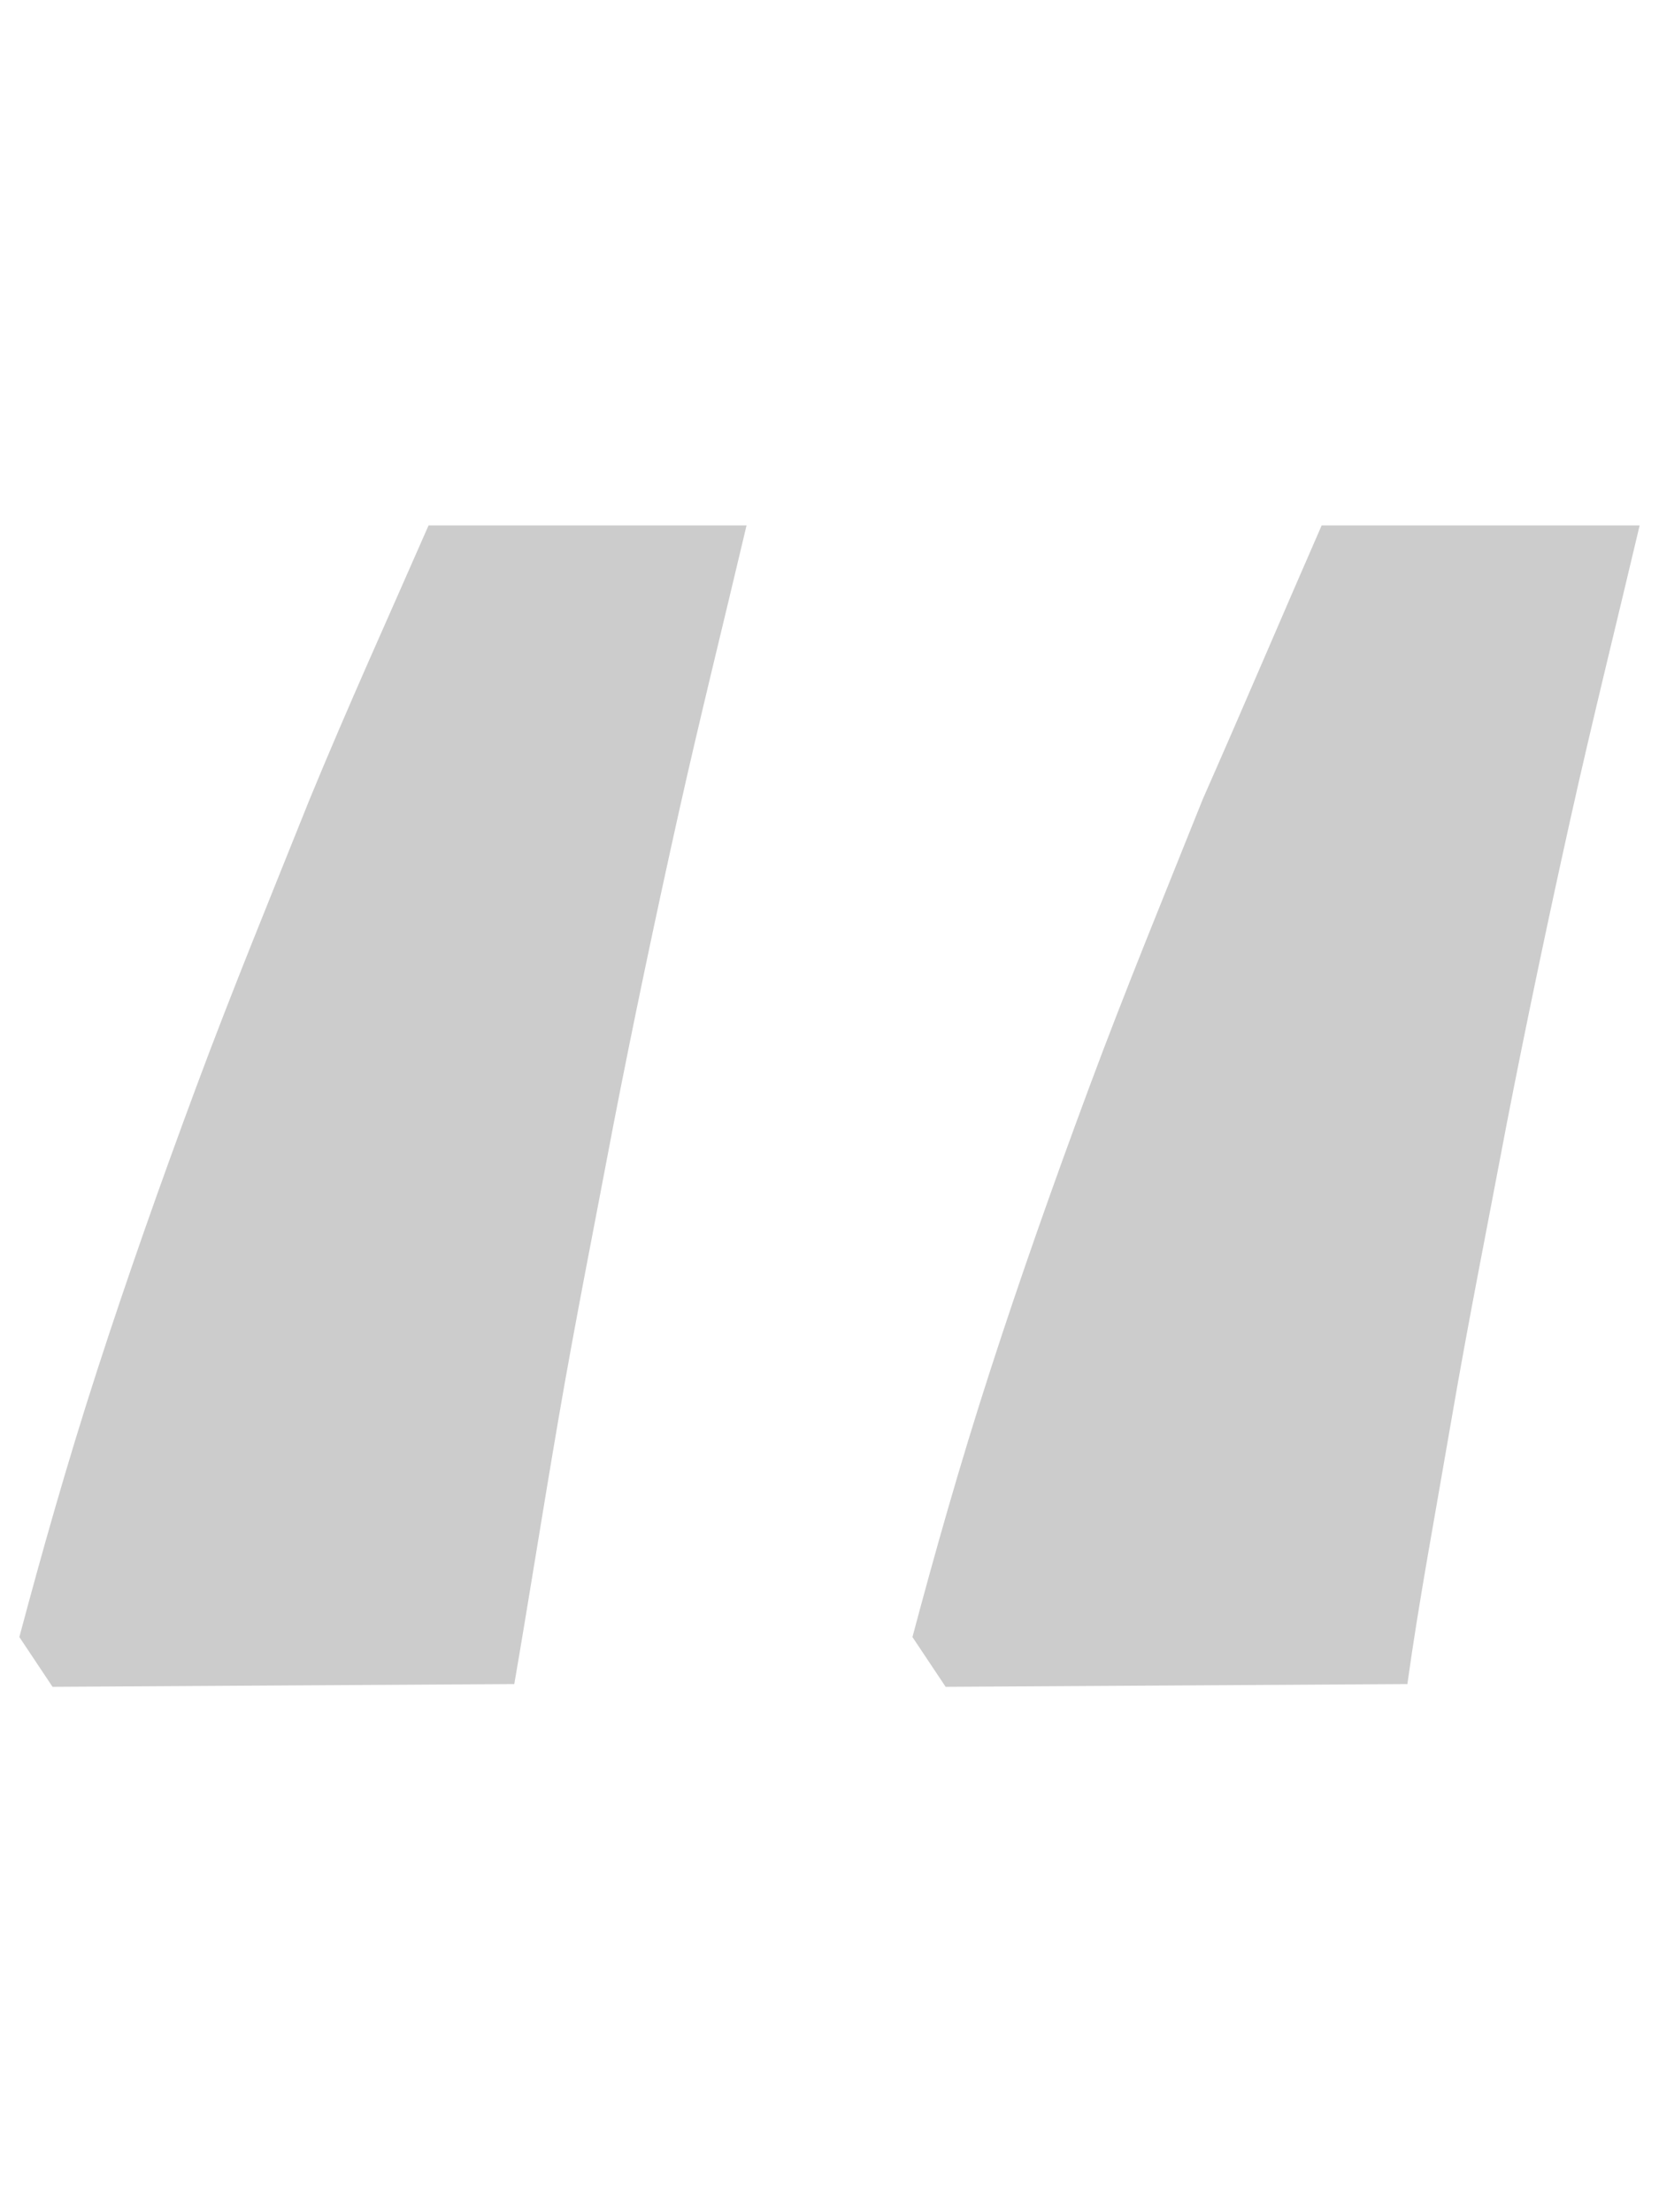 <?xml version="1.0" encoding="utf-8"?>
<!-- Generator: Adobe Illustrator 23.0.4, SVG Export Plug-In . SVG Version: 6.00 Build 0)  -->
<svg version="1.1" id="Layer_1" xmlns="http://www.w3.org/2000/svg" xmlns:xlink="http://www.w3.org/1999/xlink" x="0px" y="0px"
	 viewBox="0 0 60 80" style="enable-background:new 0 0 60 80;" xml:space="preserve">
<style type="text/css">
	.st0{opacity:0.2;}
</style>
<g class="st0">
	<path d="M1.9,61l-1.2-1.8c0.8-3,1.7-6.2,2.8-9.6s2.3-6.8,3.6-10.3c1.3-3.5,2.7-6.9,4.1-10.4c1.4-3.4,2.9-6.7,4.3-9.9H27
		c-0.8,3.4-1.7,7-2.5,10.6s-1.6,7.4-2.3,11c-0.7,3.7-1.4,7.2-2,10.7c-0.6,3.5-1.1,6.7-1.6,9.6L1.9,61L1.9,61z M34.2,61L33,59.2
		c0.8-3,1.7-6.2,2.8-9.6s2.3-6.8,3.6-10.3c1.3-3.5,2.7-6.9,4.1-10.4c1.5-3.4,2.9-6.7,4.3-9.9h11.5c-0.8,3.4-1.7,7-2.5,10.6
		s-1.6,7.4-2.3,11c-0.7,3.7-1.4,7.2-2,10.7c-0.6,3.5-1.2,6.7-1.6,9.6L34.2,61L34.2,61z"/>
</g>
</svg>
